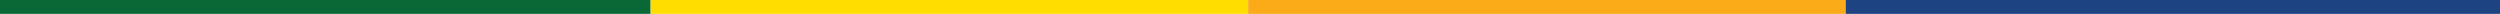 <svg xmlns="http://www.w3.org/2000/svg" width="1440" height="8" viewBox="0 0 1440 8" fill="none"><path d="M374.766 0H0V8H374.766V0Z" fill="#0A6836"></path><path d="M718.923 0H374.766V8H718.923V0Z" fill="#FFDD00"></path><path d="M1063.08 0H718.923V8H1063.08V0Z" fill="#FBAB18"></path><path d="M1440 0H1063.11V8H1440V0Z" fill="#1E4382"></path></svg>